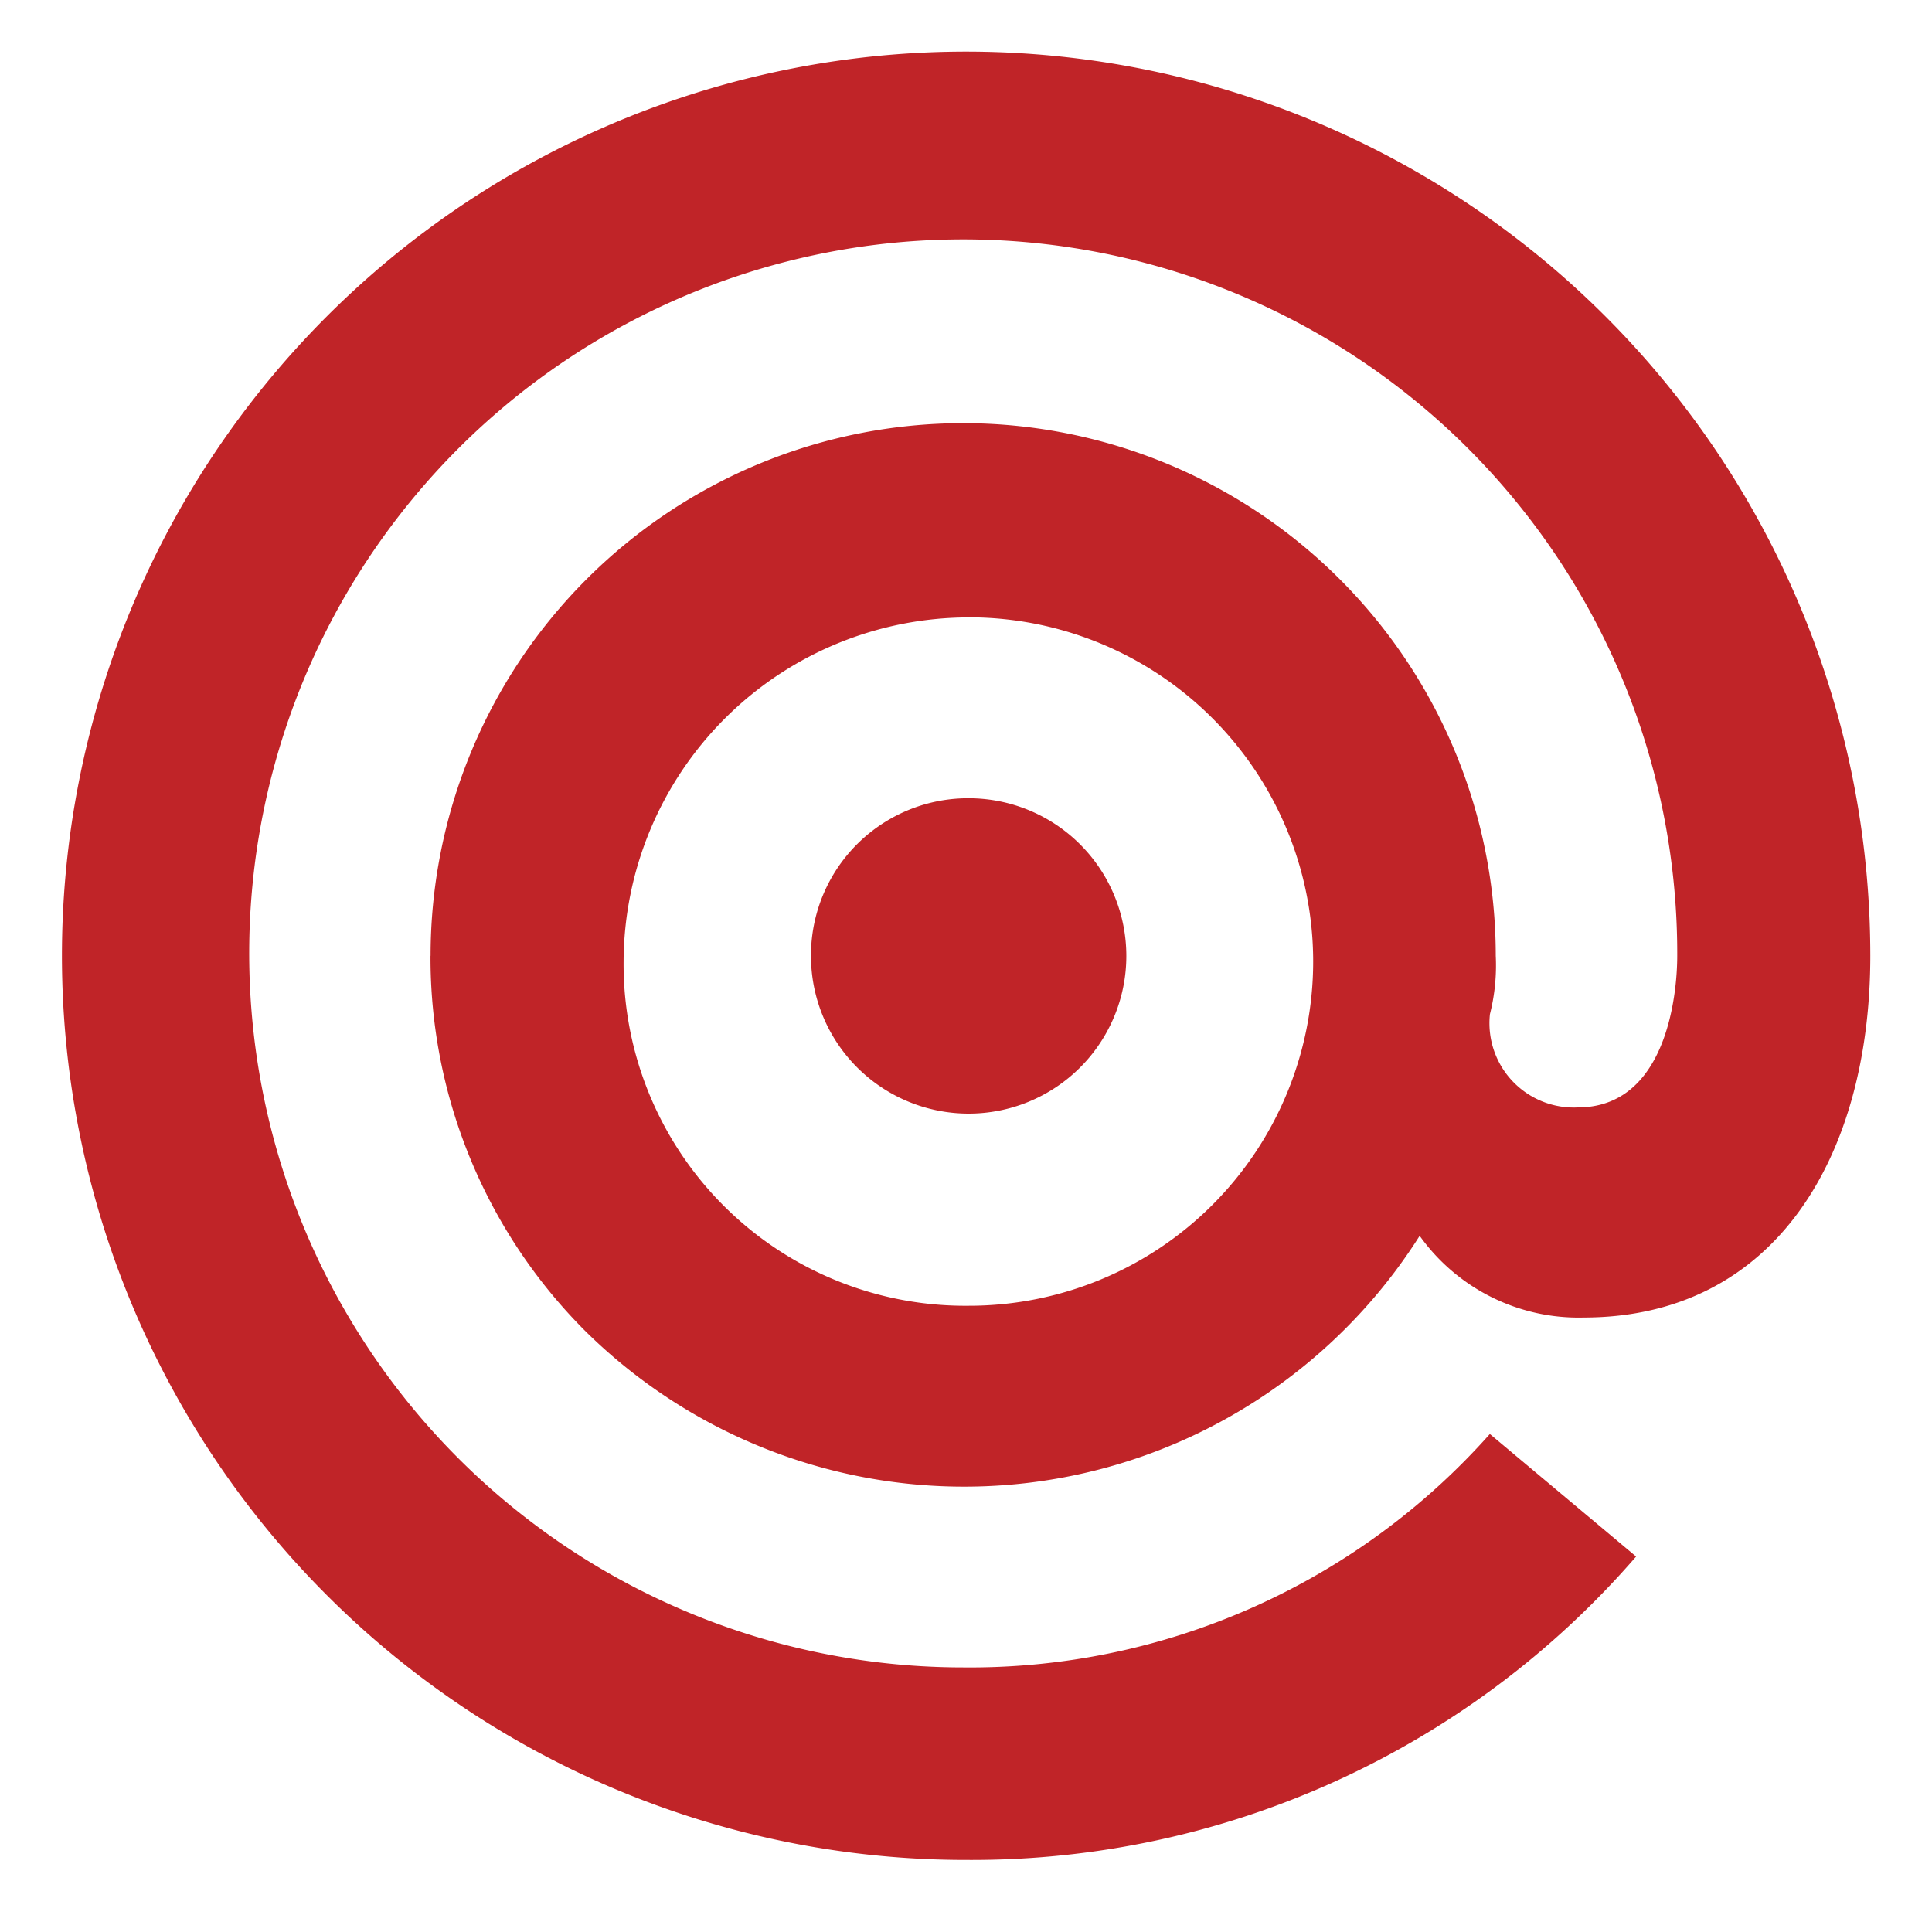 <svg xmlns="http://www.w3.org/2000/svg" xmlns:xlink="http://www.w3.org/1999/xlink" width="75" height="75" viewBox="0 0 75 75">
  <defs>
    <clipPath id="clip-path">
      <rect id="Rectangle_4606" data-name="Rectangle 4606" width="75" height="75" transform="translate(0.187 0.104)" fill="none"/>
    </clipPath>
  </defs>
  <g id="Group_11077" data-name="Group 11077" transform="translate(-0.187 -0.104)">
    <g id="Mask_Group_5578" data-name="Mask Group 5578" transform="translate(0 0)" clip-path="url(#clip-path)">
      <g id="mailgun-icon-svgrepo-com" transform="translate(2.584 1.672)">
        <path id="Path_23221" data-name="Path 23221" d="M35.218,22.4A13.41,13.41,0,0,0,21.811,35.761,13.263,13.263,0,0,0,35.218,49.121a13.362,13.362,0,1,0,0-26.724Zm-20.9,13.135a20.675,20.675,0,0,1,41.35,0,7.726,7.726,0,0,1-.226,2.267,3.273,3.273,0,0,0,3.409,3.62c3.409,0,3.862-4.3,3.862-5.887A27.718,27.718,0,1,0,34.991,63.161,26.994,26.994,0,0,0,55.439,54.1l5.678,4.756a34.088,34.088,0,0,1-25.9,11.779,35.1,35.1,0,1,1,34.991-35.1c0,7.7-3.635,14.043-11.132,14.043a7.576,7.576,0,0,1-6.362-3.172,20.924,20.924,0,0,1-32.364,3.723,20.5,20.5,0,0,1-6.035-14.591Zm20.9-6.115a6.121,6.121,0,1,1-6.133,6.115,6.1,6.1,0,0,1,6.133-6.115Z" transform="translate(0 0)" fill="#c02428"/>
      </g>
    </g>
  </g>
</svg>
